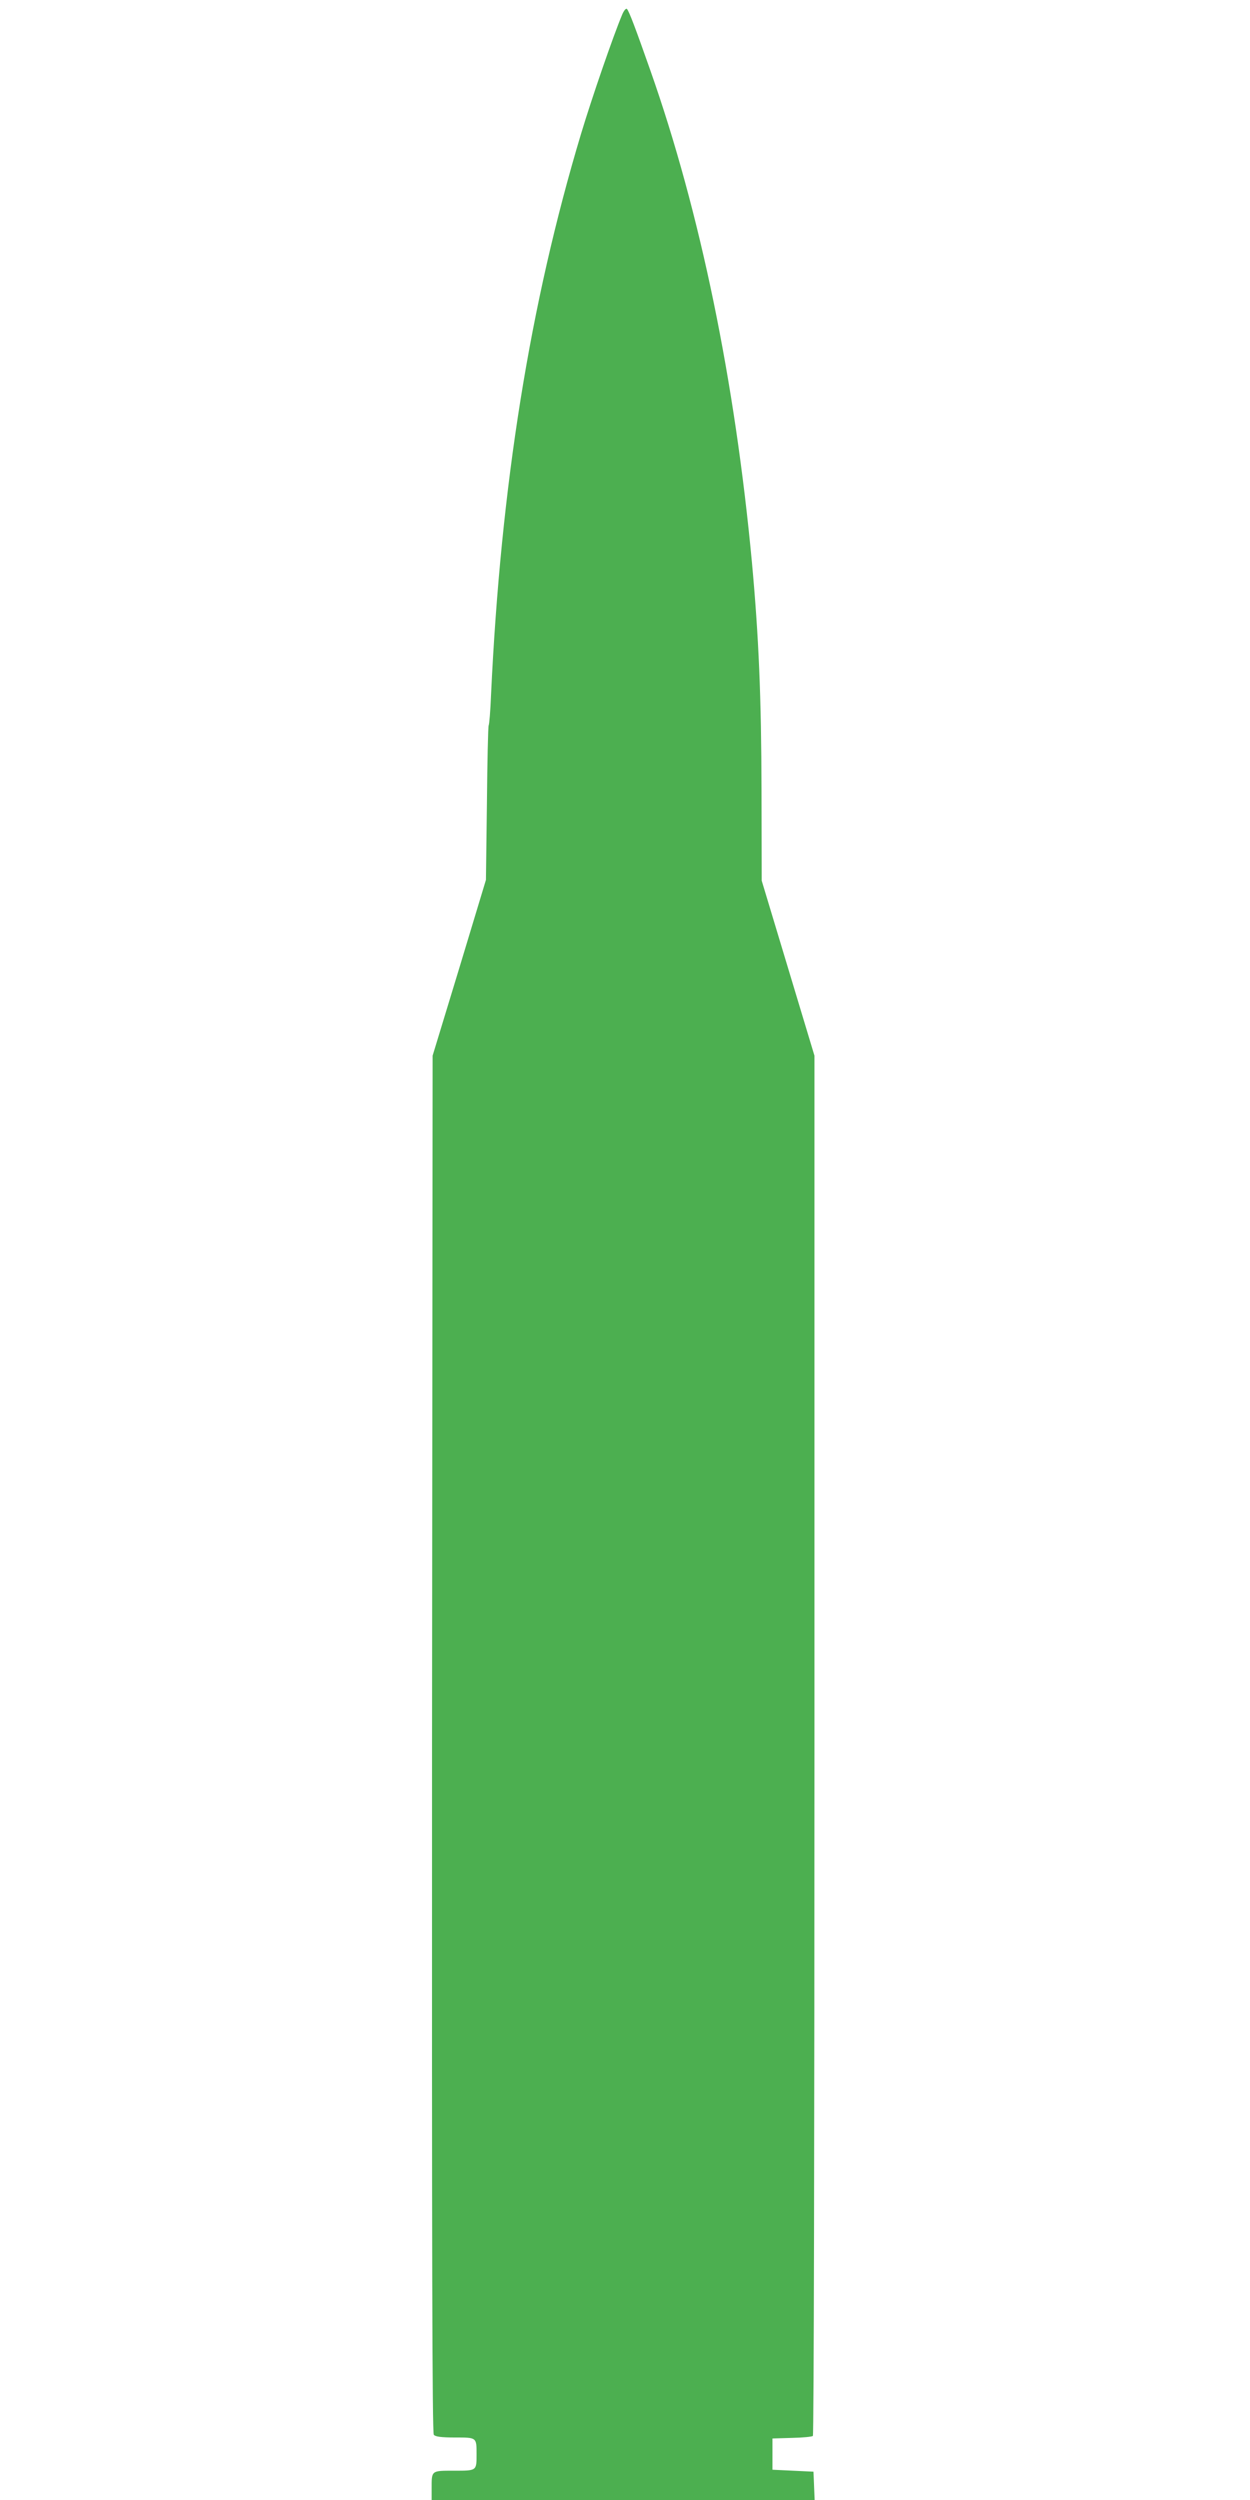 <?xml version="1.0" standalone="no"?>
<!DOCTYPE svg PUBLIC "-//W3C//DTD SVG 20010904//EN"
 "http://www.w3.org/TR/2001/REC-SVG-20010904/DTD/svg10.dtd">
<svg version="1.0" xmlns="http://www.w3.org/2000/svg"
 width="640pt" height="1280pt" viewBox="0 0 640 1280"
 preserveAspectRatio="xMidYMid meet">
<g transform="translate(0,1280) scale(0.1,-0.1)"
fill="#4caf50" stroke="none">
<path d="M3185 12724 c-46 -110 -154 -423 -210 -609 -262 -872 -411 -1803
-461 -2875 -3 -80 -9 -149 -12 -154 -3 -5 -7 -185 -9 -400 l-5 -391 -136 -450
-137 -450 -3 -3524 c-1 -2604 1 -3527 9 -3537 8 -10 39 -14 109 -14 111 0 110
1 110 -85 0 -86 2 -85 -115 -85 -118 0 -115 2 -115 -91 l0 -59 980 0 981 0 -3
73 -3 72 -105 5 -105 5 0 80 0 80 100 3 c55 1 103 6 107 10 5 5 8 1596 8 3537
l0 3530 -135 448 -135 448 -1 462 c-1 477 -14 785 -49 1167 -87 929 -264 1792
-520 2519 -75 213 -109 304 -120 315 -5 5 -16 -8 -25 -30z"/>
</g>
</svg>

